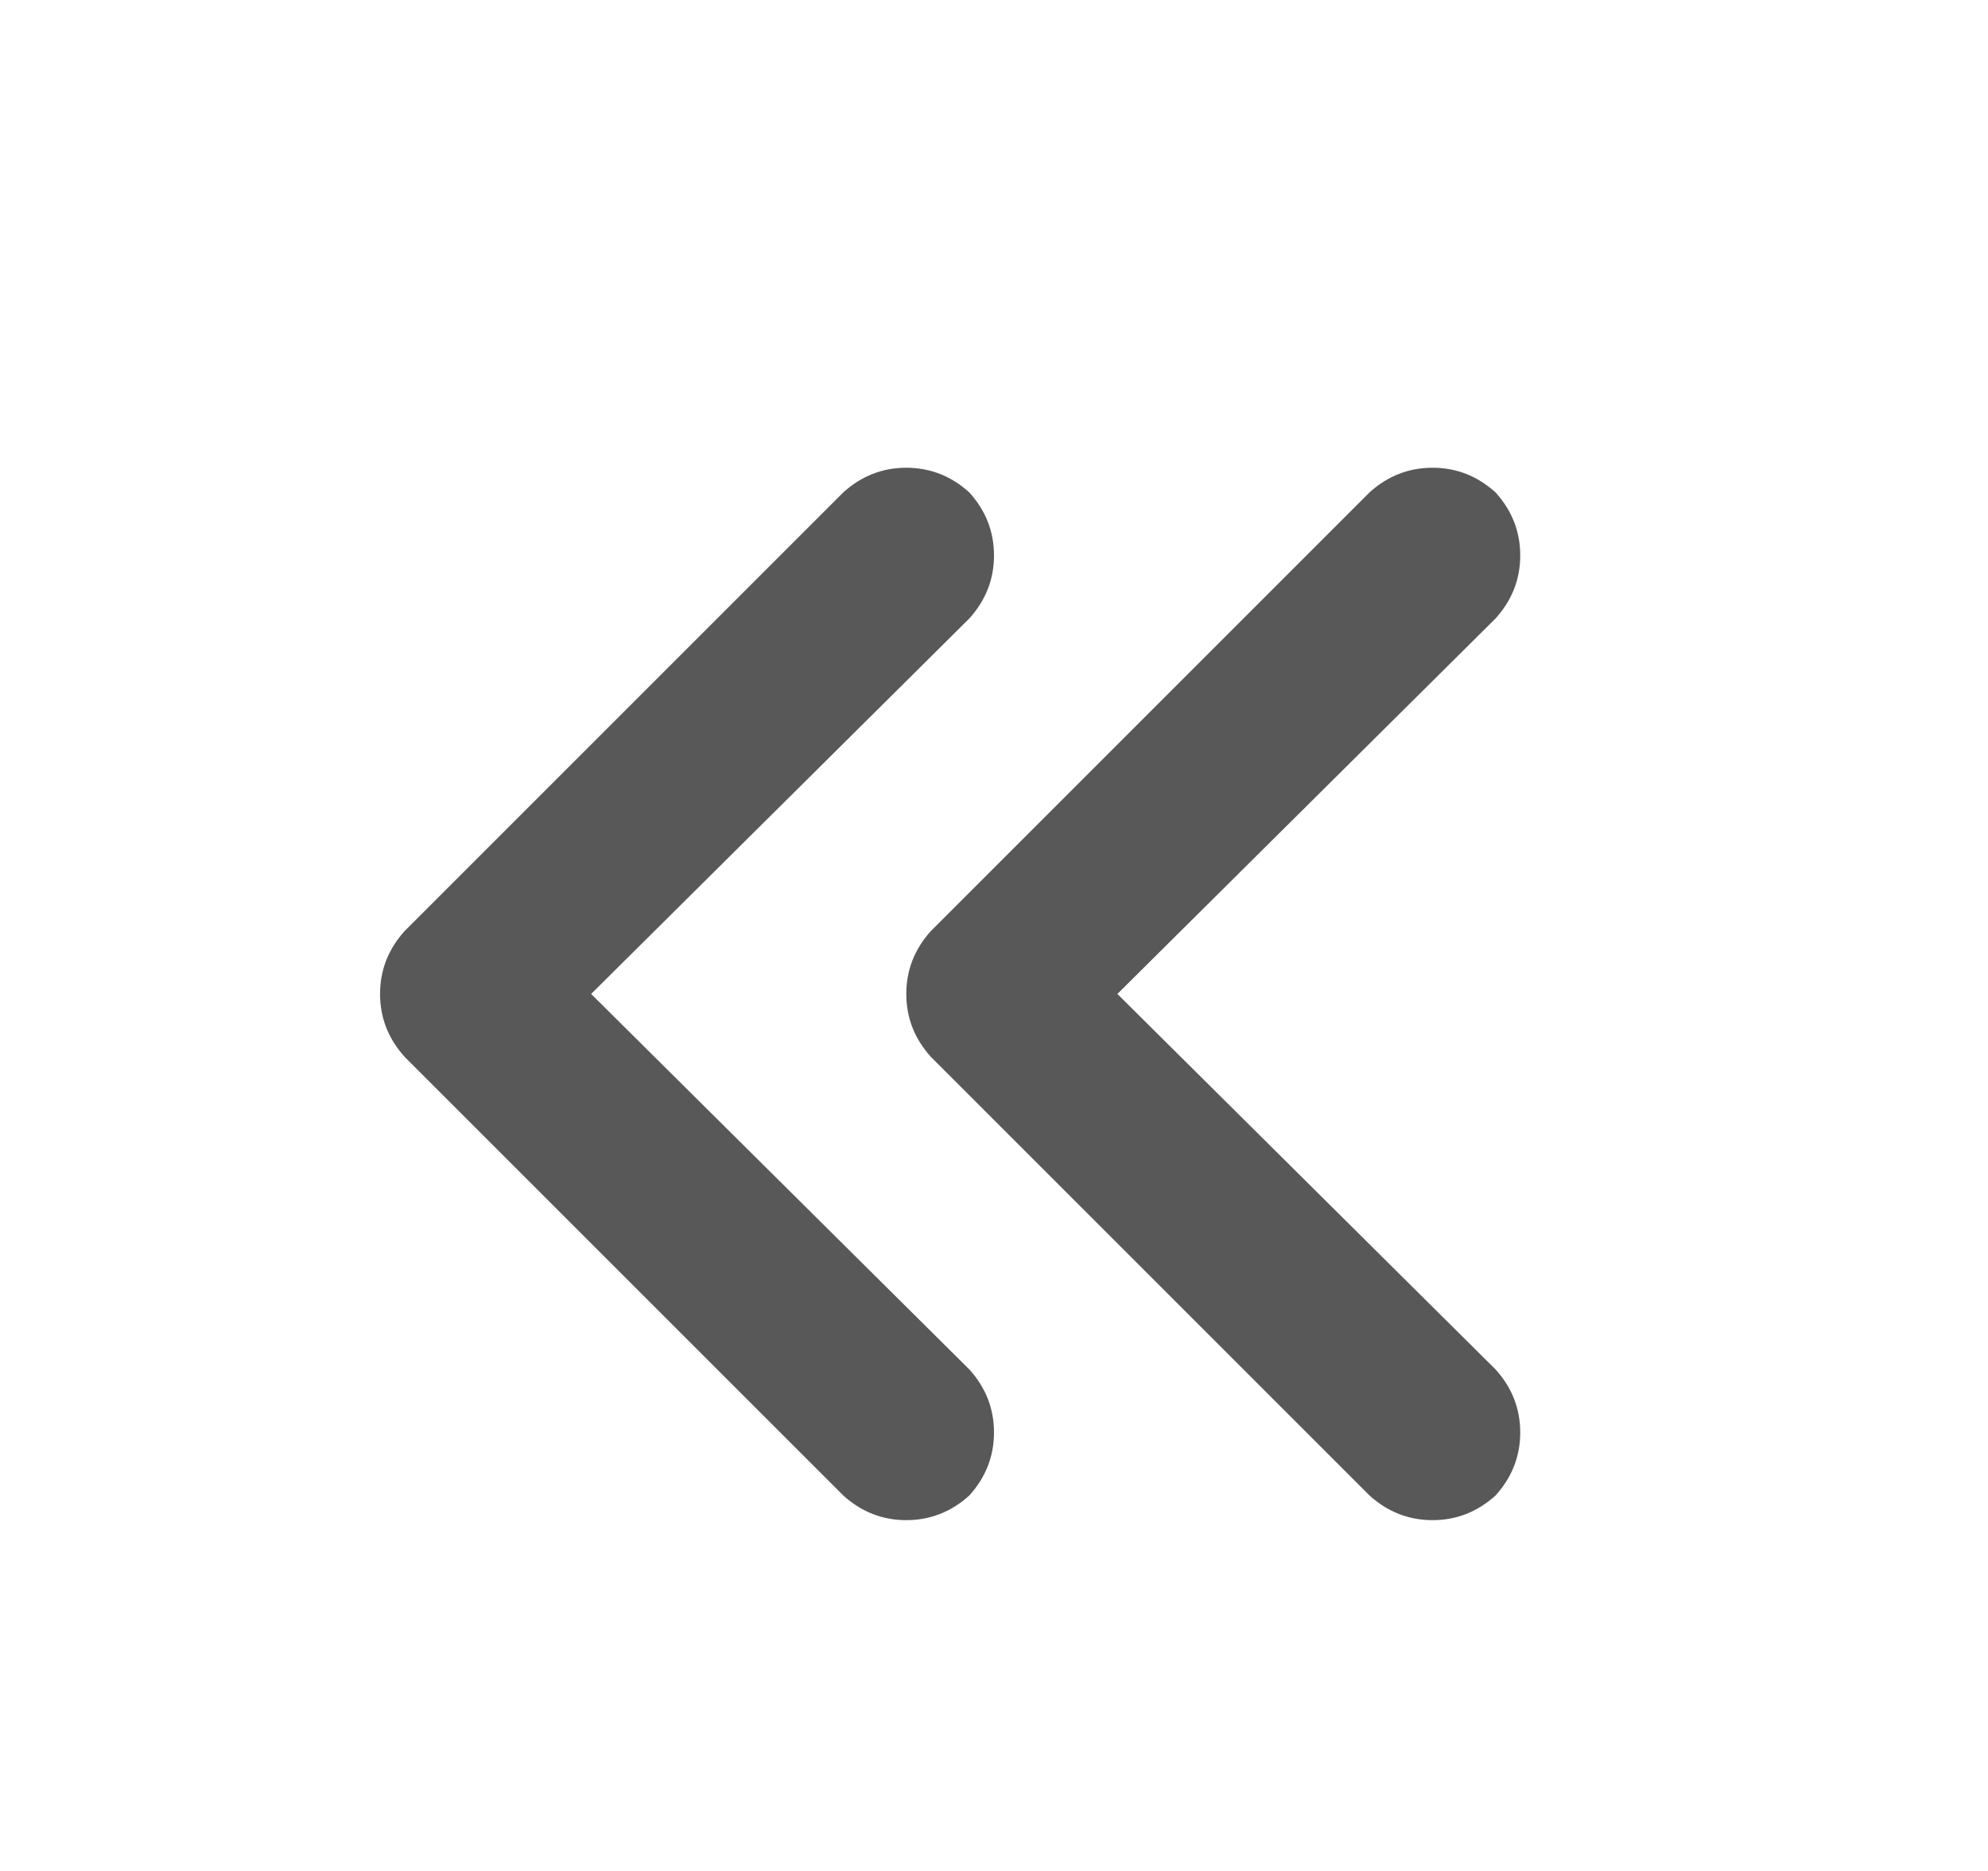 <svg width="17" height="16" viewBox="0 0 17 16" fill="none" xmlns="http://www.w3.org/2000/svg">
<path d="M3.461 7.961L7.211 4.211C7.367 4.07 7.547 4 7.75 4C7.953 4 8.133 4.07 8.289 4.211C8.43 4.367 8.5 4.547 8.5 4.75C8.5 4.953 8.43 5.133 8.289 5.289L5.055 8.5L8.289 11.711C8.43 11.867 8.5 12.047 8.5 12.25C8.5 12.453 8.43 12.633 8.289 12.789C8.133 12.93 7.953 13 7.75 13C7.547 13 7.367 12.93 7.211 12.789L3.461 9.039C3.32 8.883 3.25 8.703 3.25 8.5C3.25 8.297 3.32 8.117 3.461 7.961ZM11.711 4.211C11.867 4.07 12.047 4 12.25 4C12.453 4 12.633 4.07 12.789 4.211C12.93 4.367 13 4.547 13 4.75C13 4.953 12.93 5.133 12.789 5.289L9.555 8.5L12.789 11.711C12.93 11.867 13 12.047 13 12.25C13 12.453 12.93 12.633 12.789 12.789C12.633 12.93 12.453 13 12.25 13C12.047 13 11.867 12.93 11.711 12.789L7.961 9.039C7.82 8.883 7.75 8.703 7.75 8.5C7.75 8.297 7.82 8.117 7.961 7.961L11.711 4.211Z" fill="#585858"/>
</svg>
